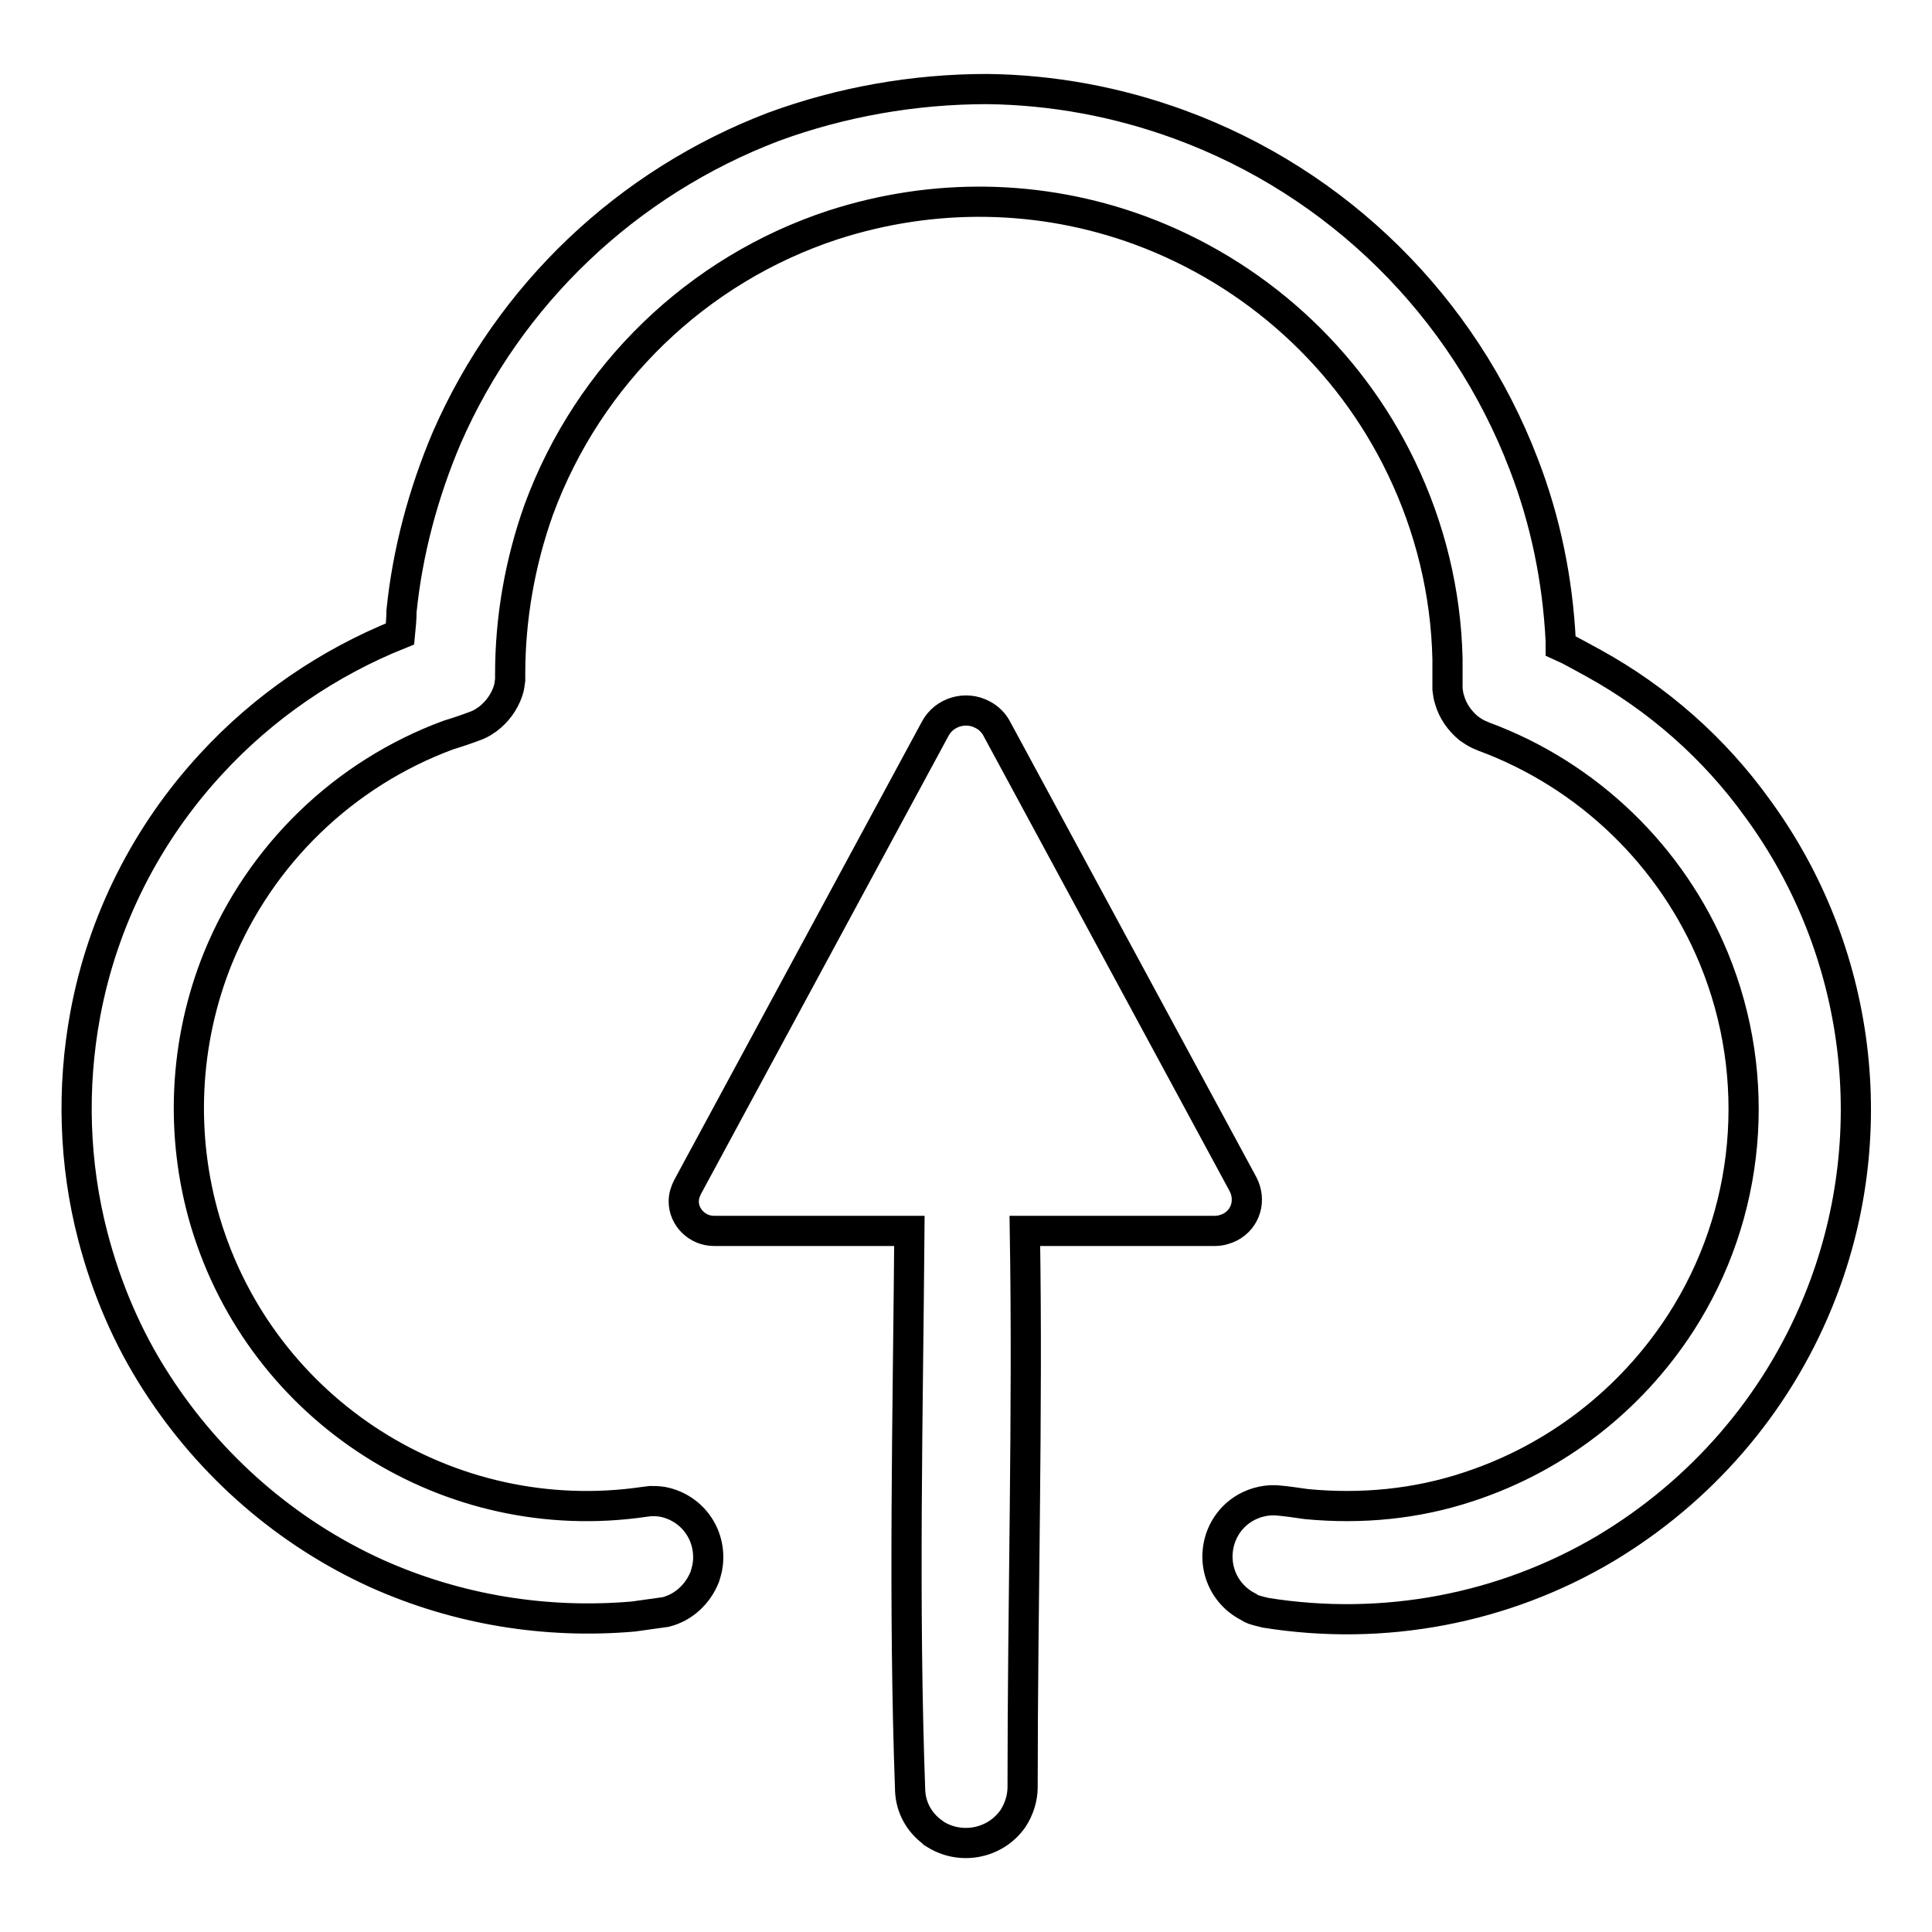 <?xml version="1.0" encoding="utf-8"?>
<!-- Svg Vector Icons : http://www.onlinewebfonts.com/icon -->
<!DOCTYPE svg PUBLIC "-//W3C//DTD SVG 1.1//EN" "http://www.w3.org/Graphics/SVG/1.1/DTD/svg11.dtd">
<svg version="1.1" xmlns="http://www.w3.org/2000/svg" xmlns:xlink="http://www.w3.org/1999/xlink" x="0px" y="0px" viewBox="0 0 256 256" enable-background="new 0 0 256 256" xml:space="preserve">
<g> <path stroke-width="4" fill-opacity="0" stroke="#000000"  d="M120.5,163.1H94.6c-2.2,0-4-1.8-4-3.9c0-0.7,0.2-1.3,0.5-1.9l32.8-60.7c1.2-2.3,4.1-3.1,6.3-1.9 c0.8,0.4,1.5,1.1,1.9,1.9l32.6,60.3c1.1,2.1,0.4,4.6-1.7,5.7c-0.6,0.3-1.3,0.5-2,0.5h-25.2c0.4,24.5-0.3,49.1-0.3,73.7 c0,1.5-0.5,3-1.3,4.2c-2.4,3.4-7.1,4.2-10.5,1.9c0,0-0.1,0-0.1-0.1c-1.8-1.3-2.9-3.3-3-5.5C119.7,212.5,120.3,187.8,120.5,163.1 L120.5,163.1z M130.8,11.8c8.7,0.1,17.3,1.7,25.5,4.7c21,7.7,37.6,24.1,45.6,45c2.9,7.5,4.5,15.4,4.9,23.4l0,0.7 c1.1,0.5,1.1,0.5,2.2,1.1c1.1,0.6,1.1,0.6,2.2,1.2c8.5,4.7,15.9,11.2,21.6,19.1c13.9,18.9,17,43.8,8.1,65.5 c-5.6,13.7-15.5,25.1-28.2,32.7c-13.5,8-29.4,11-45,8.5l-0.8-0.2c-0.7-0.2-0.9-0.2-1.5-0.6c-3.7-1.9-5.1-6.3-3.3-10 c1.2-2.4,3.5-3.9,6.2-4.1l0.8,0c1.3,0.1,2.6,0.3,4,0.5c7.3,0.7,14.6,0,21.5-2.3c11.6-3.8,21.5-11.5,28.1-21.7 c9.3-14.4,10.9-32.5,4.4-48.3c-5.6-13.6-16.7-24.3-30.5-29.4l-0.7-0.3c-0.6-0.3-0.7-0.4-1.3-0.8c-1.2-1-2.1-2.3-2.5-3.7 c-0.2-0.6-0.2-0.8-0.3-1.5c0-1.3,0-2.7,0-4c-0.2-8.8-2.3-17.4-6.1-25.3c-7-14.6-19.5-25.9-34.7-31.5c-13.1-4.8-27.3-5-40.6-0.7 C92.4,35.7,78,49.6,71.4,67.5c-2.5,7-3.8,14.4-3.8,21.8l0,0.8c-0.1,0.7-0.1,0.9-0.3,1.5c-0.5,1.5-1.5,2.8-2.7,3.7 c-0.6,0.4-0.7,0.5-1.4,0.8c-1.3,0.5-2.5,0.9-3.8,1.3c-13.8,5.1-24.9,15.8-30.5,29.5c-4.5,11.1-5.1,23.5-1.7,35 c7.5,25.1,32.3,40.9,58.2,37.1l0.8-0.1c0.7,0,0.9,0,1.6,0.1c4.1,0.8,6.7,4.7,5.9,8.8c-0.1,0.4-0.2,0.8-0.3,1.1 c-0.9,2.3-2.8,4.1-5.2,4.7c-1.4,0.2-2.9,0.4-4.3,0.6c-11.6,1-23.3-0.9-34-5.7c-11.9-5.4-22-14.2-29.1-25.2 c-3.9-6-6.7-12.6-8.5-19.5c-2.5-9.6-2.8-19.7-1-29.4c2.3-12.4,8.1-23.9,16.7-33.2c6.9-7.5,15.5-13.4,25-17.2c0.1-1,0.2-2,0.2-3 c0.8-7.9,2.9-15.7,6-23c8.3-19,23.9-33.8,43.3-41.2C111.5,13.5,121.1,11.8,130.8,11.8L130.8,11.8z"/></g>
</svg>